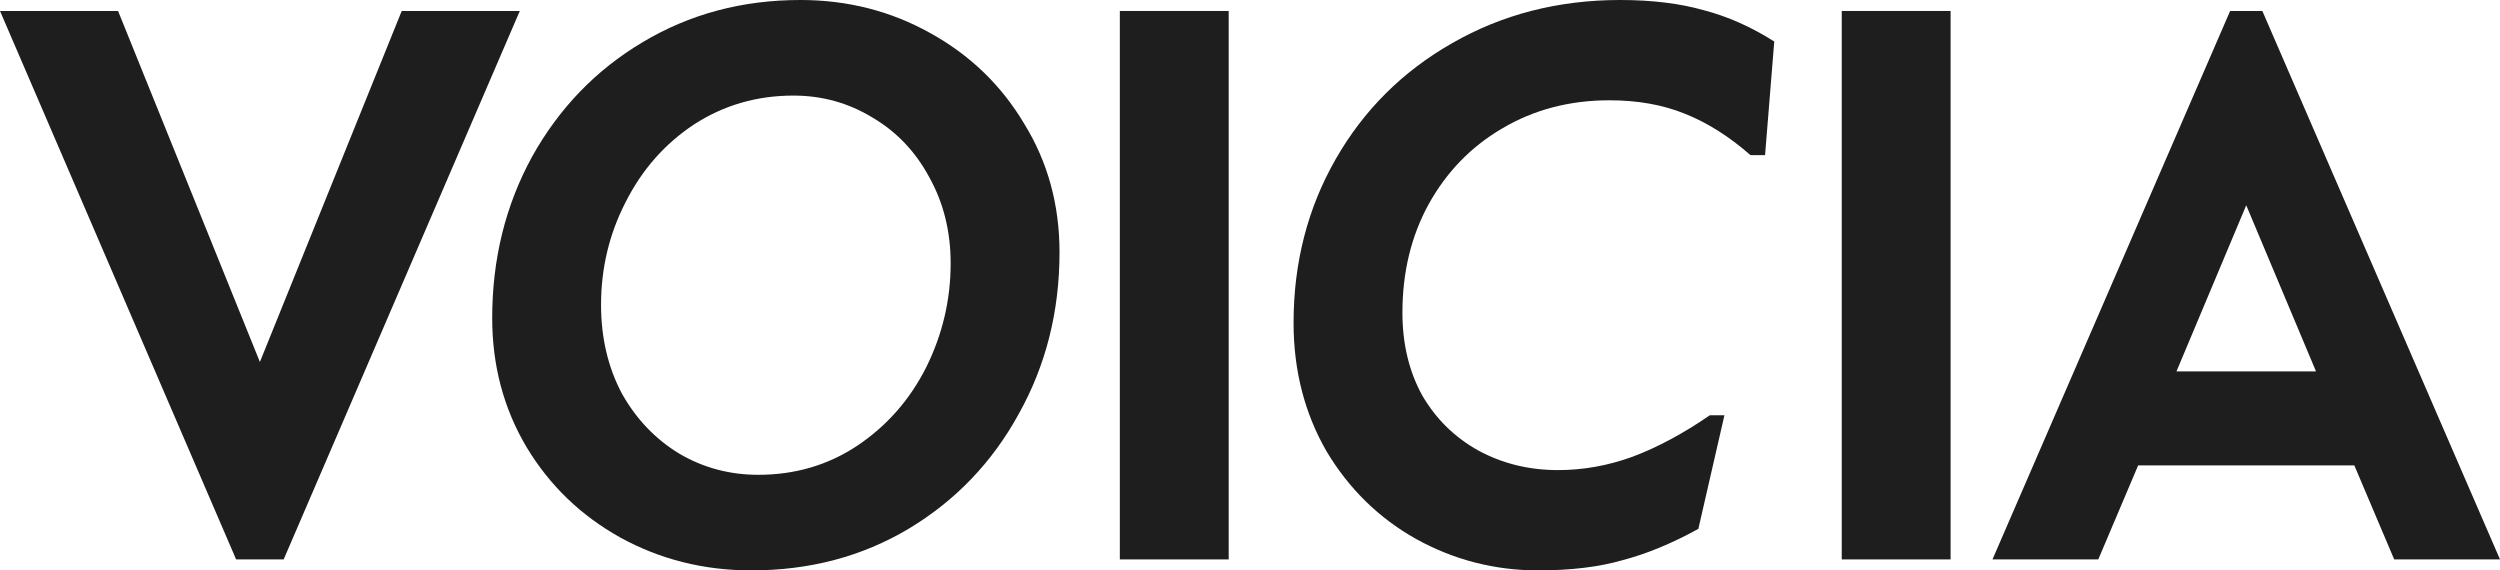 <?xml version="1.0" encoding="UTF-8"?> <svg xmlns="http://www.w3.org/2000/svg" width="206" height="47" viewBox="0 0 206 47" fill="none"> <path d="M0 0.904H9.728L21.415 29.827L33.102 0.904H42.831L23.374 46.096H19.457L0 0.904Z" fill="#1E1E1E"></path> <path d="M61.909 47C57.992 47 54.392 46.096 51.107 44.288C47.864 42.481 45.295 40.006 43.4 36.864C41.505 33.679 40.557 30.128 40.557 26.212C40.557 21.348 41.652 16.915 43.842 12.912C46.074 8.909 49.106 5.767 52.939 3.486C56.813 1.162 61.151 0 65.952 0C69.827 0 73.385 0.904 76.628 2.712C79.913 4.519 82.503 7.016 84.398 10.2C86.336 13.342 87.304 16.872 87.304 20.788C87.304 25.652 86.188 30.085 83.956 34.088C81.766 38.091 78.734 41.254 74.859 43.578C71.027 45.859 66.71 47 61.909 47ZM62.478 39.124C65.51 39.124 68.226 38.327 70.627 36.735C73.07 35.099 74.965 32.947 76.312 30.279C77.66 27.567 78.334 24.705 78.334 21.692C78.334 19.067 77.744 16.7 76.565 14.591C75.428 12.482 73.87 10.846 71.89 9.684C69.911 8.479 67.742 7.876 65.383 7.876C62.351 7.876 59.614 8.673 57.171 10.265C54.771 11.858 52.897 13.988 51.549 16.657C50.201 19.282 49.527 22.101 49.527 25.114C49.527 27.826 50.096 30.257 51.233 32.409C52.412 34.518 53.992 36.175 55.971 37.38C57.95 38.543 60.119 39.124 62.478 39.124Z" fill="#1E1E1E"></path> <path d="M92.274 0.904H101.244V46.096H92.274V0.904Z" fill="#1E1E1E"></path> <path d="M126.742 47C123.162 47 119.814 46.139 116.697 44.418C113.623 42.696 111.159 40.286 109.306 37.187C107.495 34.045 106.59 30.516 106.59 26.599C106.59 21.649 107.748 17.152 110.064 13.106C112.381 9.06 115.581 5.875 119.667 3.551C123.794 1.184 128.405 0 133.501 0C136.112 0 138.408 0.28 140.387 0.839C142.366 1.356 144.304 2.217 146.199 3.422L145.441 12.783H144.24C142.472 11.233 140.661 10.093 138.808 9.361C136.997 8.63 134.933 8.264 132.617 8.264C129.332 8.264 126.384 9.038 123.773 10.588C121.204 12.094 119.182 14.182 117.708 16.85C116.276 19.476 115.56 22.445 115.56 25.76C115.56 28.342 116.108 30.623 117.203 32.603C118.34 34.54 119.877 36.046 121.814 37.122C123.794 38.198 125.984 38.736 128.384 38.736C130.448 38.736 132.49 38.37 134.512 37.639C136.576 36.864 138.702 35.723 140.892 34.217H142.093L139.945 43.578C137.755 44.783 135.67 45.644 133.691 46.161C131.753 46.72 129.437 47 126.742 47Z" fill="#1E1E1E"></path> <path d="M151.759 0.904H160.729V46.096H151.759V0.904Z" fill="#1E1E1E"></path> <path d="M183.763 0.904H186.417L206 46.096H197.282L193.997 38.349H176.183L172.898 46.096H164.18L183.763 0.904ZM190.839 30.602L185.09 16.915L179.341 30.602H190.839Z" fill="#1E1E1E"></path> </svg> 